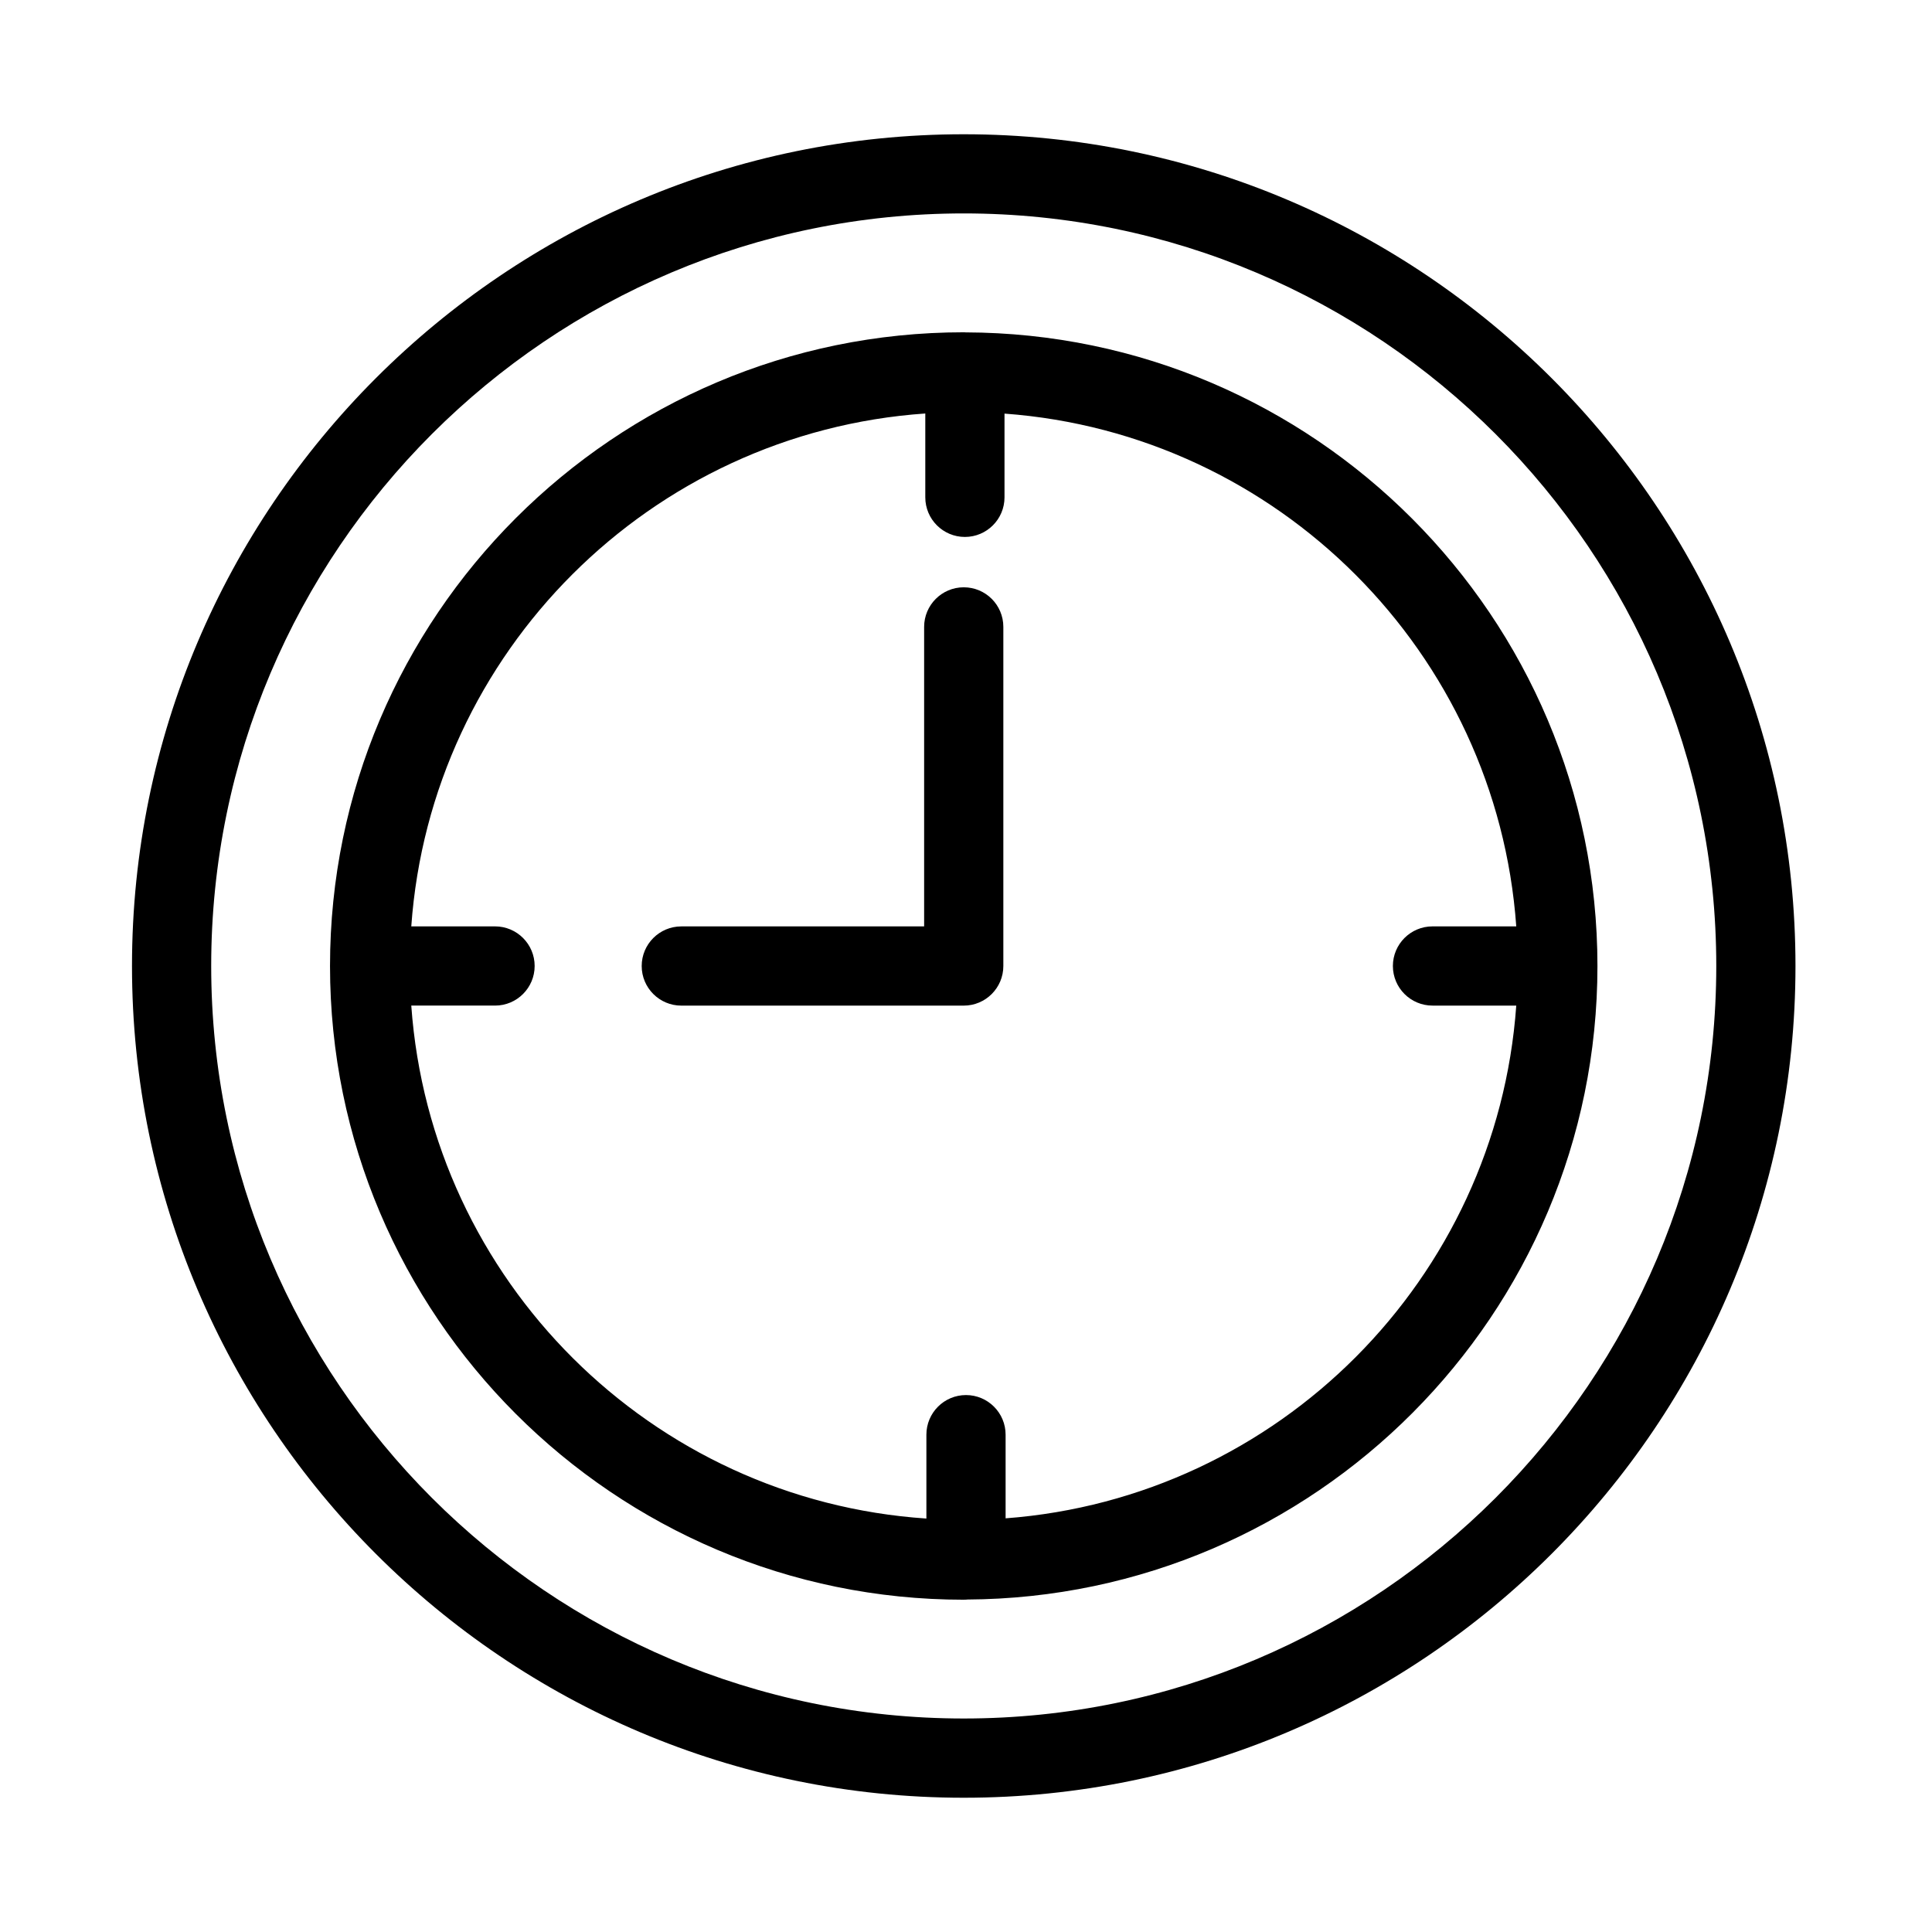 <?xml version="1.0" encoding="UTF-8"?>
<!-- The Best Svg Icon site in the world: iconSvg.co, Visit us! https://iconsvg.co -->
<svg fill="#000000" width="800px" height="800px" version="1.1" viewBox="144 144 512 512" xmlns="http://www.w3.org/2000/svg">
 <g>
  <path d="m399.8 232.08c-0.031 0-0.066-0.02-0.098-0.02-0.02 0-0.043 0.012-0.062 0.012-0.082 0-0.156-0.012-0.242-0.012-92.598 0-167.94 75.328-167.94 167.94 0 92.605 75.34 167.94 167.94 167.94 0.156 0 0.316-0.02 0.473-0.02 0.055-0.004 0.086 0.016 0.129 0.016 0.074 0 0.125-0.043 0.199-0.043 92.227-0.43 167.14-75.559 167.14-167.89 0-92.473-75.121-167.7-167.54-167.92zm10.695 314.29v-22.168c0-5.793-4.703-10.496-10.496-10.496s-10.496 4.703-10.496 10.496v22.23c-72.93-4.891-131.33-63.102-136.51-135.94h22.199c5.793 0 10.496-4.703 10.496-10.496s-4.703-10.496-10.496-10.496h-22.199c5.176-72.738 63.426-130.89 136.22-135.92v22.219c0 5.793 4.703 10.496 10.496 10.496s10.496-4.703 10.496-10.496v-22.188c72.504 5.297 130.45 63.34 135.62 135.89h-22.199c-5.793 0-10.496 4.703-10.496 10.496s4.703 10.496 10.496 10.496h22.199c-5.164 72.441-62.957 130.44-135.32 135.88z"/>
  <path d="m399.4 179.58c-121.54 0-220.42 98.871-220.42 220.42 0 121.54 98.871 220.42 220.42 220.42 121.54 0 220.42-98.871 220.42-220.42s-98.871-220.42-220.42-220.42zm0 419.84c-109.97 0-199.43-89.457-199.43-199.43s89.457-199.43 199.43-199.43 199.43 89.457 199.43 199.43-89.457 199.43-199.43 199.43z"/>
  <path d="m399.4 299.64c-5.793 0-10.496 4.703-10.496 10.496v79.371h-64.352c-5.793 0-10.496 4.703-10.496 10.496s4.703 10.496 10.496 10.496h74.848c5.793 0 10.496-4.703 10.496-10.496v-89.867c0-5.805-4.691-10.496-10.496-10.496z"/>
 </g>
</svg>